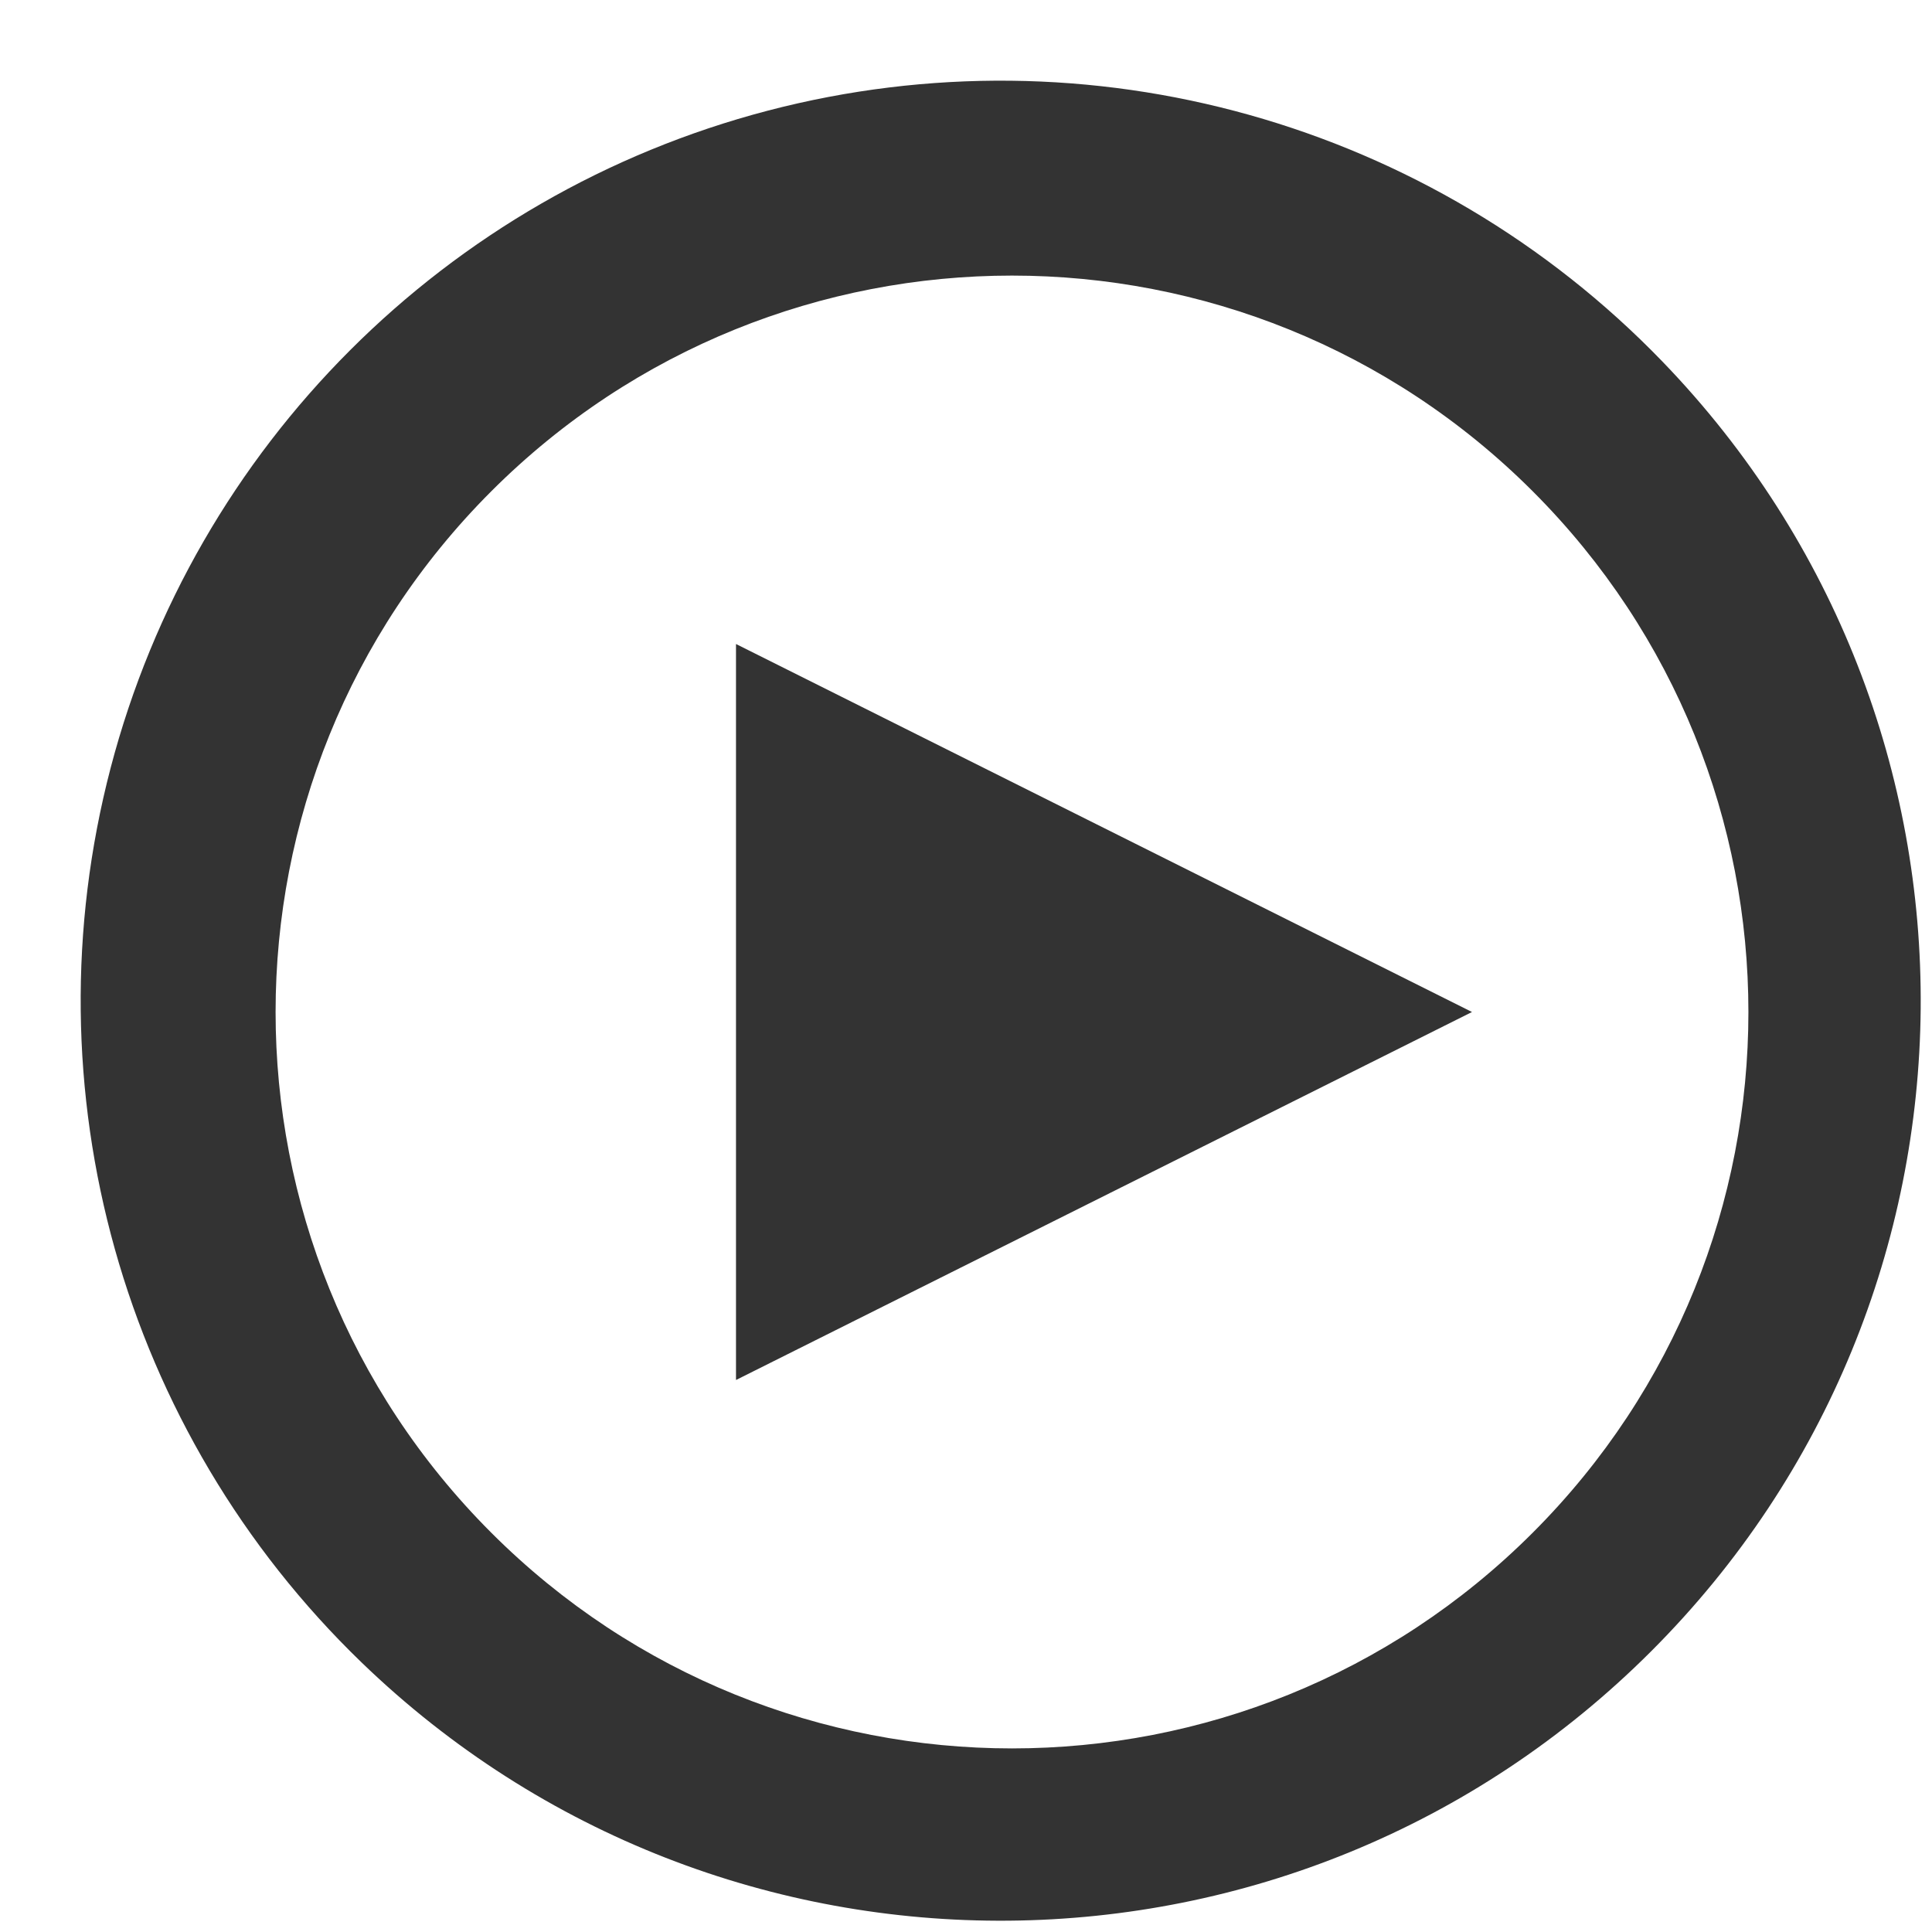 <?xml version="1.0" encoding="UTF-8"?>
<svg width="21px" height="21px" viewBox="0 0 21 21" version="1.1" xmlns="http://www.w3.org/2000/svg" xmlns:xlink="http://www.w3.org/1999/xlink">
    <!-- Generator: Sketch 60.1 (88133) - https://sketch.com -->
    <title>首页第一屏播放按钮</title>
    <desc>Created with Sketch.</desc>
    <g id="Page-1" stroke="none" stroke-width="1" fill="none" fill-rule="evenodd">
        <g id="首页" transform="translate(-668, -544)" fill="#333333" fill-rule="nonzero">
            <g id="首页第一屏播放按钮" transform="translate(668, 544)">
                <path d="M3.93,18.07 C1.33,15.559 0.288,11.841 1.203,8.345 C2.118,4.849 4.849,2.118 8.345,1.203 C11.841,0.288 15.559,1.33 18.07,3.93 C21.86,7.854 21.806,14.091 17.948,17.948 C14.091,21.806 7.854,21.86 3.93,18.07 L3.93,18.07 Z M16.66,16.66 C19.786,13.534 19.786,8.466 16.66,5.34 C13.534,2.214 8.466,2.214 5.34,5.34 C2.214,8.466 2.214,13.534 5.34,16.66 C8.466,19.786 13.534,19.786 16.66,16.66 Z M8,7 L16,11 L8,15 L8,7 Z" id="形状"></path>
            </g>
        </g>
    </g>
</svg>
